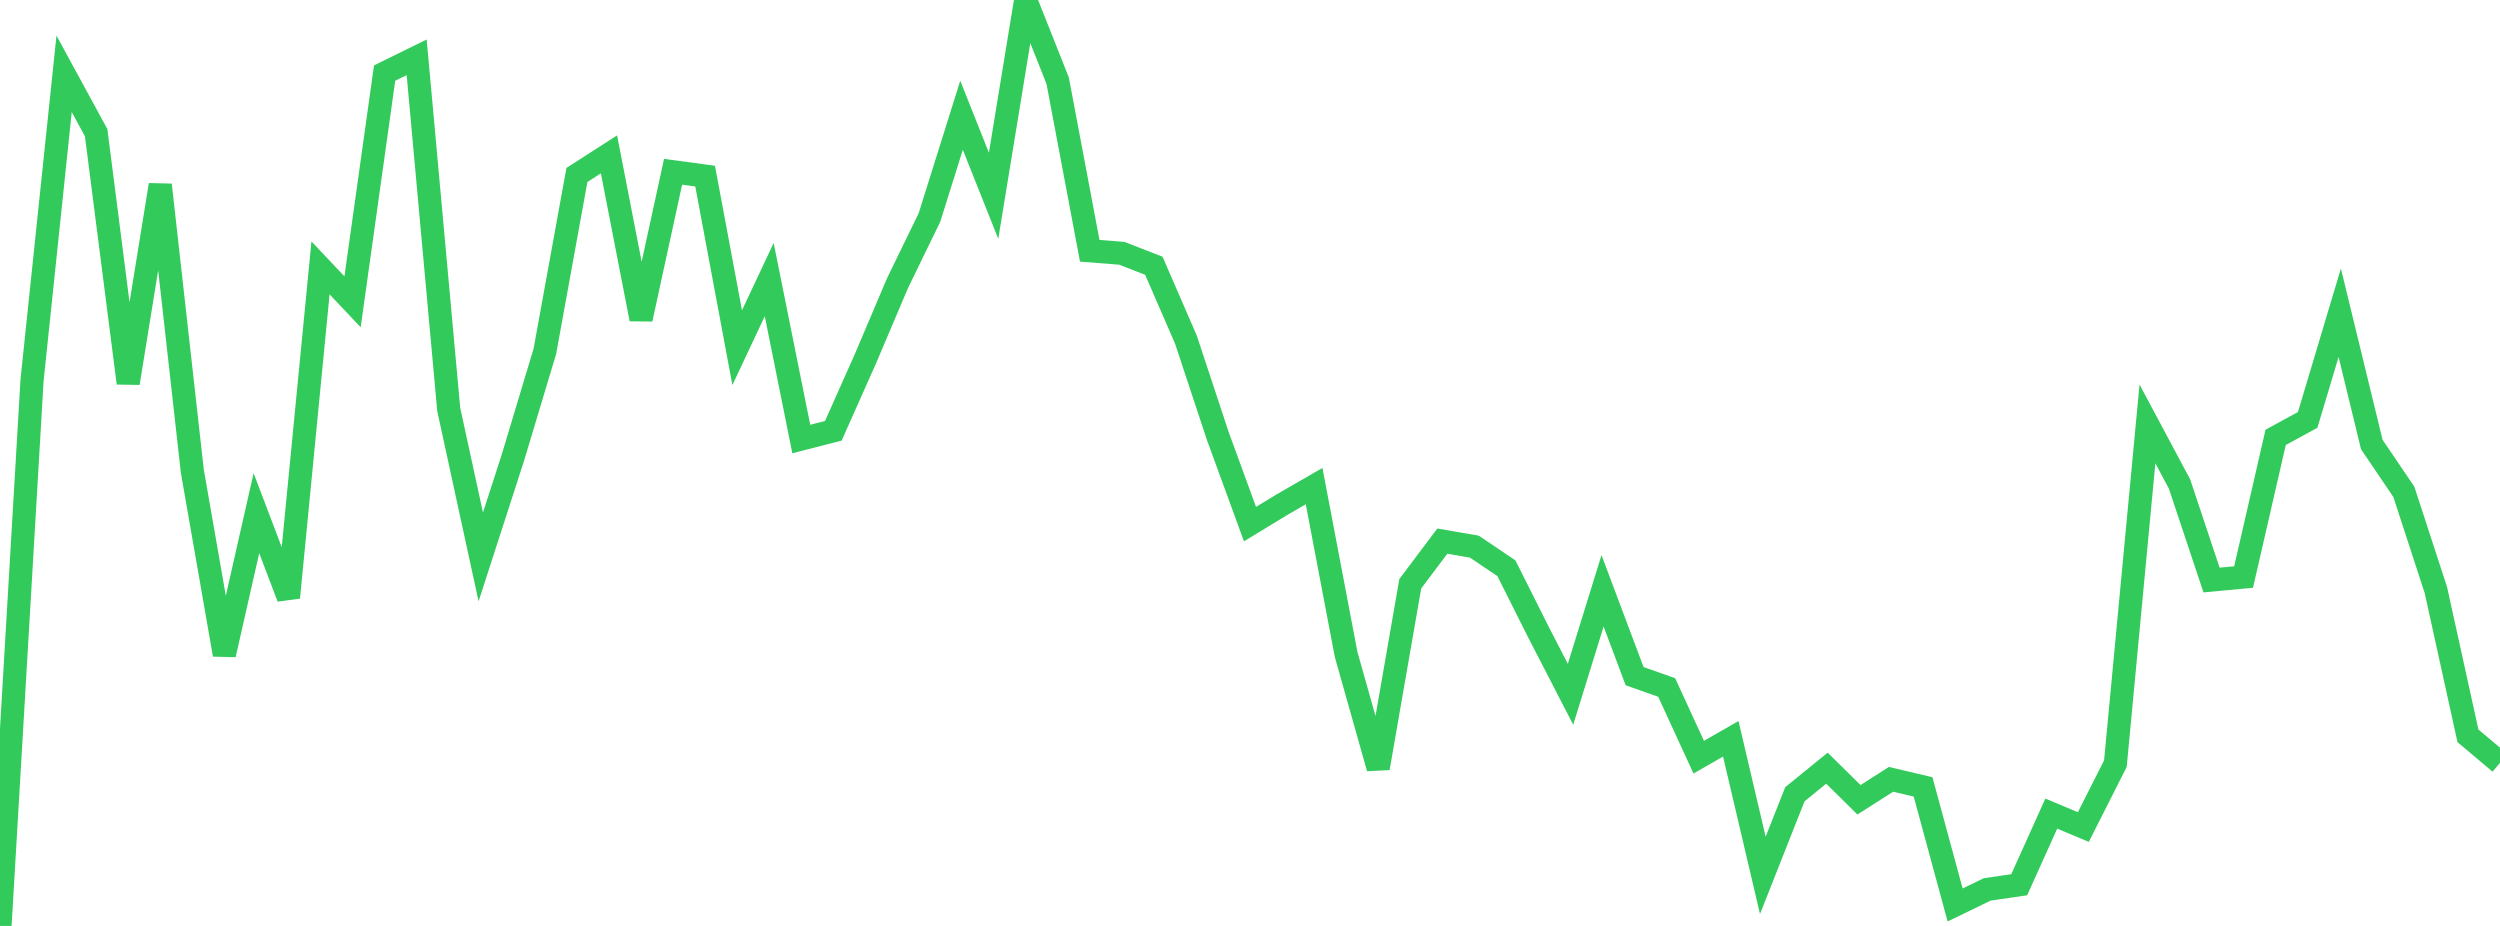 <?xml version="1.0" standalone="no"?>
<!DOCTYPE svg PUBLIC "-//W3C//DTD SVG 1.1//EN" "http://www.w3.org/Graphics/SVG/1.1/DTD/svg11.dtd">

<svg width="135" height="50" viewBox="0 0 135 50" preserveAspectRatio="none" 
  xmlns="http://www.w3.org/2000/svg"
  xmlns:xlink="http://www.w3.org/1999/xlink">


<polyline points="0.0, 50.0 1.731, 20.529 3.462, 3.987 5.192, 7.164 6.923, 20.687 8.654, 9.983 10.385, 25.438 12.115, 35.351 13.846, 27.709 15.577, 32.267 17.308, 14.466 19.038, 16.298 20.769, 3.946 22.5, 3.095 24.231, 22.109 25.962, 30.074 27.692, 24.727 29.423, 18.969 31.154, 9.447 32.885, 8.335 34.615, 17.232 36.346, 9.276 38.077, 9.51 39.808, 18.775 41.538, 15.099 43.269, 23.706 45.0, 23.263 46.731, 19.376 48.462, 15.299 50.192, 11.741 51.923, 6.224 53.654, 10.572 55.385, 0.0 57.115, 4.359 58.846, 13.542 60.577, 13.678 62.308, 14.351 64.038, 18.335 65.769, 23.567 67.5, 28.302 69.231, 27.249 70.962, 26.25 72.692, 35.347 74.423, 41.477 76.154, 31.525 77.885, 29.221 79.615, 29.519 81.346, 30.685 83.077, 34.137 84.808, 37.492 86.538, 31.903 88.269, 36.512 90.0, 37.123 91.731, 40.887 93.462, 39.895 95.192, 47.269 96.923, 42.89 98.654, 41.482 100.385, 43.188 102.115, 42.084 103.846, 42.493 105.577, 48.868 107.308, 48.029 109.038, 47.776 110.769, 43.935 112.5, 44.661 114.231, 41.238 115.962, 22.891 117.692, 26.131 119.423, 31.321 121.154, 31.16 122.885, 23.618 124.615, 22.674 126.346, 16.887 128.077, 24.003 129.808, 26.561 131.538, 31.865 133.269, 39.734 135.0, 41.192" fill="none" stroke="#32ca5b" stroke-width="1.25"/>

</svg>